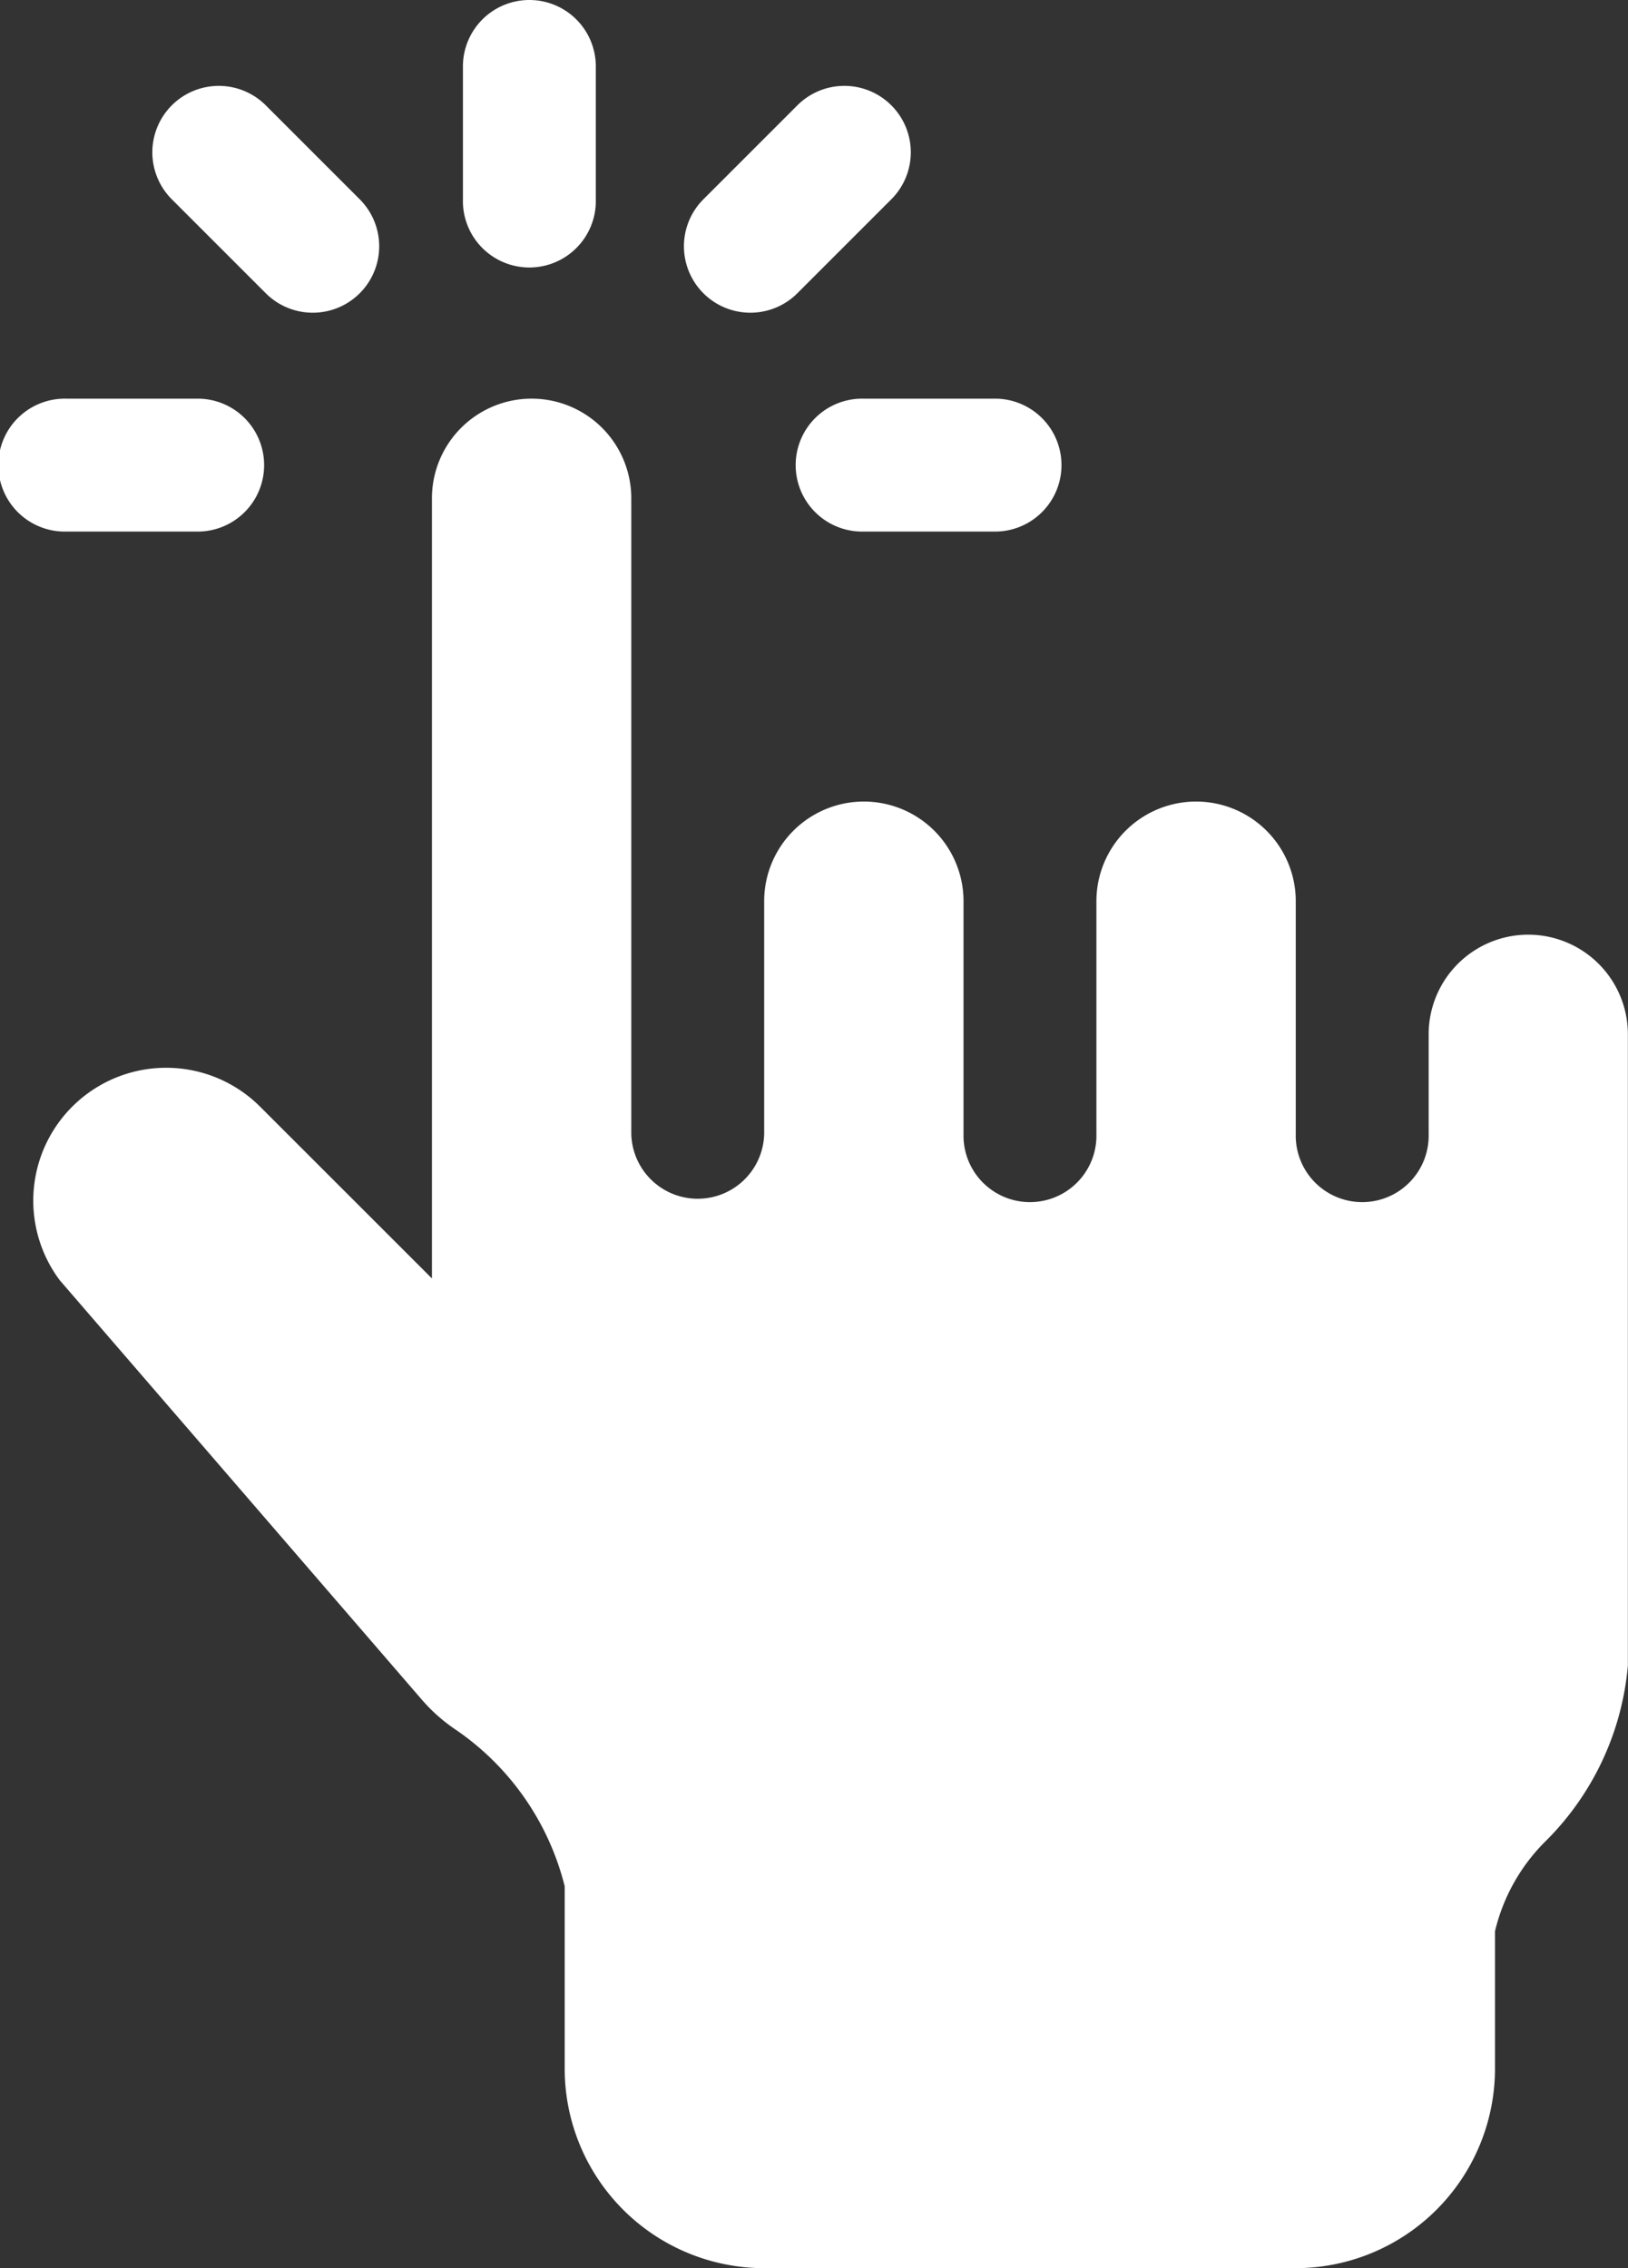 <svg xmlns="http://www.w3.org/2000/svg" width="37.77" height="52.621" viewBox="0 0 37.77 52.621">
  <rect x="0" y="0" width="37.77" height="52.621" fill="#333333" stroke="none"/>
  <g id="tap_2_" data-name="tap (2)" transform="translate(-72.25)">
    <g id="Group_17590" data-name="Group 17590" transform="translate(73.021 9.25)">
      <g id="Group_17589" data-name="Group 17589">
        <path id="Path_109662" data-name="Path 109662" d="M114.434,102.436a2.312,2.312,0,0,0-2.312,2.312v2.312a1.542,1.542,0,1,1-3.083,0v-5.4a2.312,2.312,0,0,0-4.625,0v5.4a1.542,1.542,0,1,1-3.083,0v-5.4a2.312,2.312,0,0,0-4.625,0v5.4a1.542,1.542,0,0,1-3.083,0V92.312a2.312,2.312,0,1,0-4.625,0v18.1l-3.987-3.986a3.083,3.083,0,0,0-4.646,4.03l8.4,9.731a3.963,3.963,0,0,0,.8.705,6.224,6.224,0,0,1,2.513,3.623v4.235a4.63,4.63,0,0,0,4.625,4.625h12.333a4.63,4.63,0,0,0,4.625-4.625V125.56a4.361,4.361,0,0,1,1.206-2.123,6.541,6.541,0,0,0,1.877-4.044V104.748A2.312,2.312,0,0,0,114.434,102.436Z" transform="translate(-79.748 -90)" fill="#fff"/>
      </g>
    </g>
    <g id="Group_17592" data-name="Group 17592" transform="translate(82.99)">
      <g id="Group_17591" data-name="Group 17591">
        <path id="Path_109663" data-name="Path 109663" d="M178.292,0a1.541,1.541,0,0,0-1.542,1.542V4.625a1.542,1.542,0,1,0,3.083,0V1.542A1.541,1.541,0,0,0,178.292,0Z" transform="translate(-176.75)" fill="#fff"/>
      </g>
    </g>
    <g id="Group_17594" data-name="Group 17594" transform="translate(88.118 1.993)">
      <g id="Group_17593" data-name="Group 17593">
        <path id="Path_109664" data-name="Path 109664" d="M231.456,19.846a1.541,1.541,0,0,0-2.18,0l-2.18,2.18a1.541,1.541,0,0,0,2.18,2.18l2.18-2.18A1.541,1.541,0,0,0,231.456,19.846Z" transform="translate(-226.645 -19.395)" fill="#fff"/>
      </g>
    </g>
    <g id="Group_17596" data-name="Group 17596" transform="translate(75.785 1.993)">
      <g id="Group_17595" data-name="Group 17595">
        <path id="Path_109665" data-name="Path 109665" d="M111.456,22.026l-2.18-2.18a1.541,1.541,0,0,0-2.18,2.18l2.18,2.18a1.541,1.541,0,0,0,2.18-2.18Z" transform="translate(-106.645 -19.395)" fill="#fff"/>
      </g>
    </g>
    <g id="Group_17598" data-name="Group 17598" transform="translate(90.749 9.25)">
      <g id="Group_17597" data-name="Group 17597">
        <path id="Path_109666" data-name="Path 109666" d="M256.875,90h-3.083a1.542,1.542,0,1,0,0,3.083h3.083a1.542,1.542,0,0,0,0-3.083Z" transform="translate(-252.25 -90)" fill="#fff"/>
      </g>
    </g>
    <g id="Group_17600" data-name="Group 17600" transform="translate(72.25 9.25)">
      <g id="Group_17599" data-name="Group 17599">
        <path id="Path_109667" data-name="Path 109667" d="M76.875,90H73.792a1.542,1.542,0,1,0,0,3.083h3.083a1.542,1.542,0,0,0,0-3.083Z" transform="translate(-72.25 -90)" fill="#fff"/>
      </g>
    </g>
  </g>
</svg>
